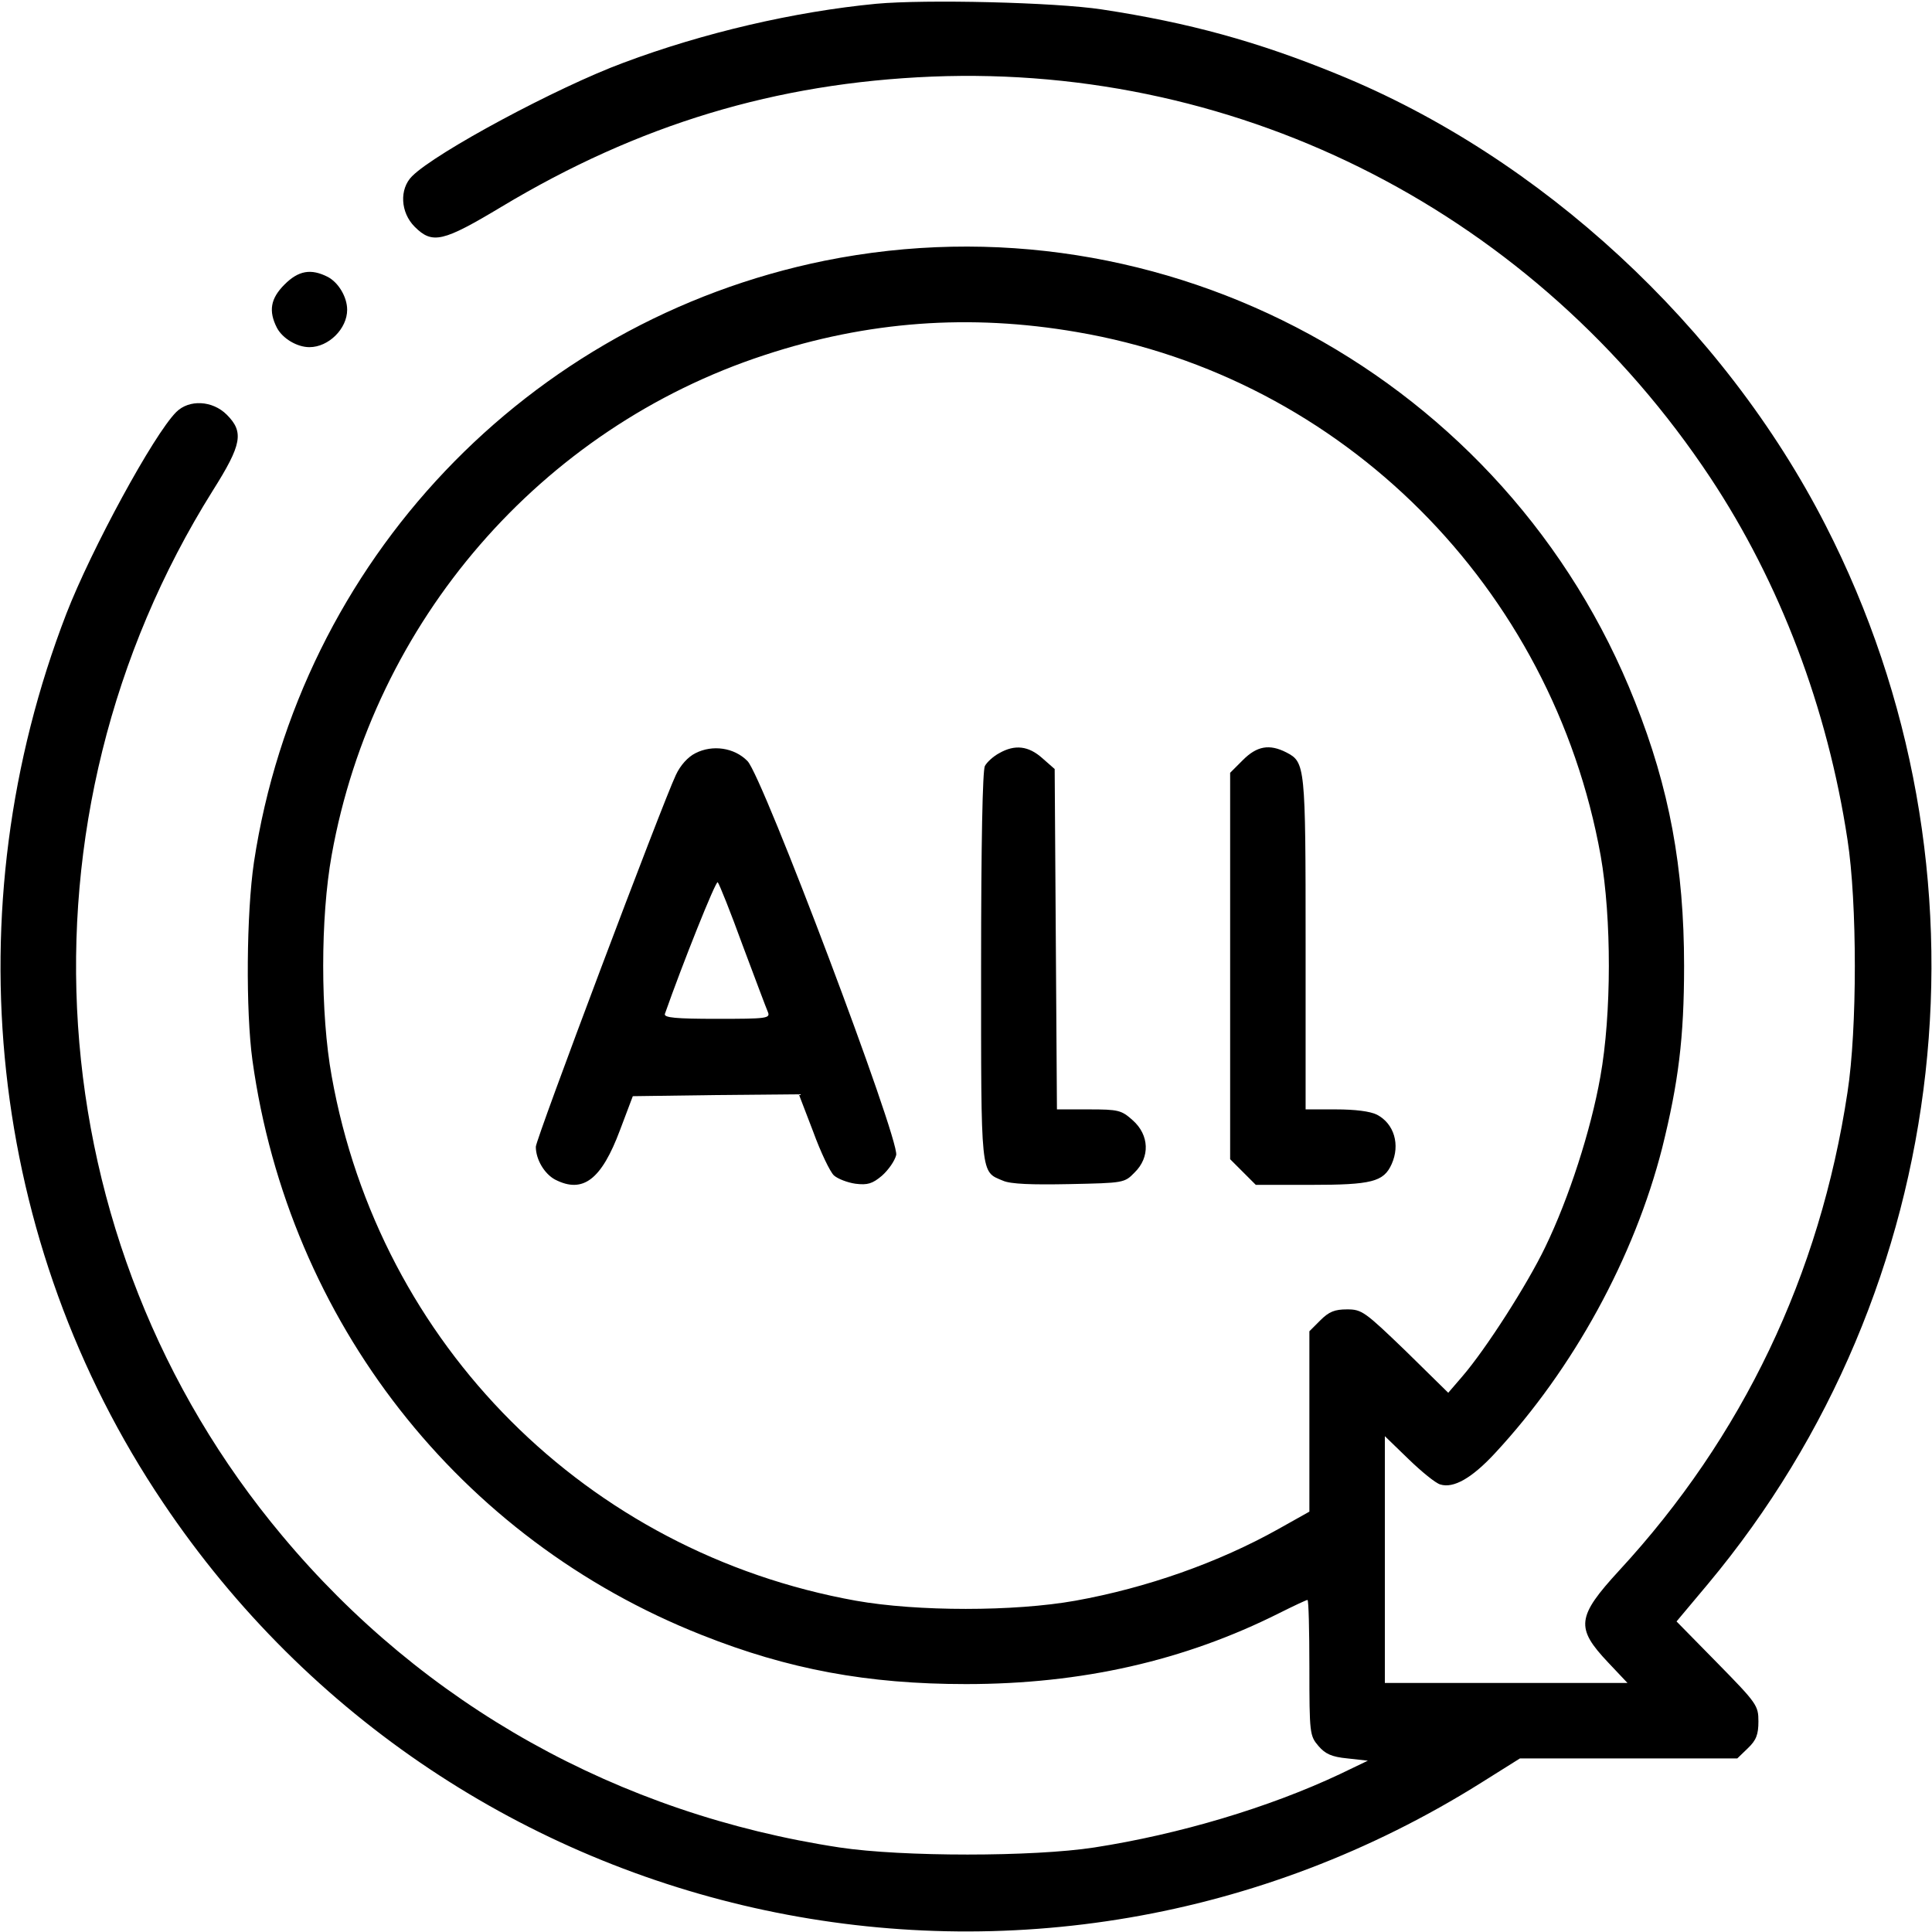 <?xml version="1.0" standalone="no"?>
<!DOCTYPE svg PUBLIC "-//W3C//DTD SVG 20010904//EN"
 "http://www.w3.org/TR/2001/REC-SVG-20010904/DTD/svg10.dtd">
<svg version="1.0" xmlns="http://www.w3.org/2000/svg"
 width="512pt" height="512pt" viewBox="0 0 512 512"
 preserveAspectRatio="xMidYMid meet">

<g transform="translate(0,512) scale(0.1,-0.1)"
fill="#000000" stroke="none">
<path d="M2322 5110 c-218 -21 -458 -77 -669 -156 -176 -65 -498 -238 -561
-301 -34 -34 -31 -96 7 -134 47 -47 75 -40 230 53 363 218 727 328 1141 345
825 33 1600 -366 2062 -1062 185 -279 311 -611 364 -960 26 -167 26 -503 0
-670 -73 -484 -278 -913 -605 -1267 -113 -123 -116 -152 -29 -244 l51 -54
-322 0 -321 0 0 327 0 327 63 -61 c34 -33 72 -64 84 -67 35 -11 84 17 145 83
208 224 369 519 443 809 43 173 58 292 58 482 0 261 -39 471 -130 700 -338
857 -1247 1351 -2148 1169 -787 -160 -1391 -796 -1512 -1594 -20 -135 -22
-394 -4 -525 96 -691 548 -1269 1191 -1523 229 -91 439 -130 700 -130 307 0
579 62 830 188 38 19 72 35 75 35 3 0 5 -81 5 -179 0 -175 1 -181 24 -208 18
-21 35 -29 77 -33 l54 -6 -75 -36 c-187 -88 -424 -159 -650 -194 -162 -25
-509 -25 -675 0 -586 89 -1102 377 -1477 826 -654 780 -728 1902 -184 2770 77
122 83 155 37 201 -38 38 -100 41 -134 7 -60 -60 -225 -364 -291 -534 -303
-785 -208 -1667 256 -2356 774 -1153 2317 -1481 3494 -742 l102 64 288 0 288
0 28 27 c22 21 28 36 28 71 0 42 -4 48 -108 154 l-109 111 83 99 c655 784 779
1894 312 2806 -270 528 -755 976 -1293 1195 -212 87 -395 137 -625 172 -125
19 -467 27 -598 15z m532 -870 c704 -120 1260 -676 1388 -1388 29 -165 29
-420 -1 -586 -25 -141 -83 -321 -146 -451 -47 -98 -157 -270 -220 -343 l-37
-43 -113 111 c-108 104 -116 110 -155 110 -33 0 -48 -6 -71 -29 l-29 -29 0
-239 0 -239 -82 -46 c-159 -89 -349 -156 -538 -190 -162 -29 -419 -29 -582 0
-712 128 -1262 678 -1389 1390 -30 165 -30 420 0 586 111 619 554 1131 1147
1325 273 90 544 110 828 61z"/>
<path d="M1843 3124 c-20 -10 -40 -32 -52 -58 -36 -76 -371 -965 -371 -985 0
-34 23 -72 51 -87 74 -38 123 0 172 131 l34 90 220 3 220 2 38 -99 c20 -55 45
-107 55 -116 10 -9 36 -19 57 -22 32 -4 45 0 70 21 17 15 34 39 38 55 9 42
-354 1004 -394 1044 -35 36 -93 44 -138 21z m125 -509 c33 -88 63 -168 67
-177 7 -17 -4 -18 -135 -18 -109 0 -141 3 -138 13 46 131 135 354 140 349 4
-4 34 -79 66 -167z"/>
<path d="M2648 3124 c-15 -8 -32 -23 -38 -34 -6 -12 -10 -201 -10 -532 0 -561
-2 -542 58 -567 20 -9 77 -11 176 -9 144 3 146 3 173 31 41 40 39 99 -5 138
-30 27 -38 29 -117 29 l-84 0 -3 451 -3 451 -33 29 c-36 32 -72 37 -114 13z"/>
<path d="M3294 3106 l-34 -34 0 -512 0 -512 34 -34 34 -34 146 0 c161 0 193 8
214 55 23 51 7 107 -39 131 -18 9 -58 14 -109 14 l-80 0 0 440 c0 472 -1 480
-51 506 -45 23 -78 17 -115 -20z"/>
<path d="M754 4366 c-37 -37 -43 -70 -20 -115 15 -28 53 -51 86 -51 51 0 100
49 100 99 0 34 -23 72 -51 87 -45 23 -78 17 -115 -20z"/>
</g>
</svg>
